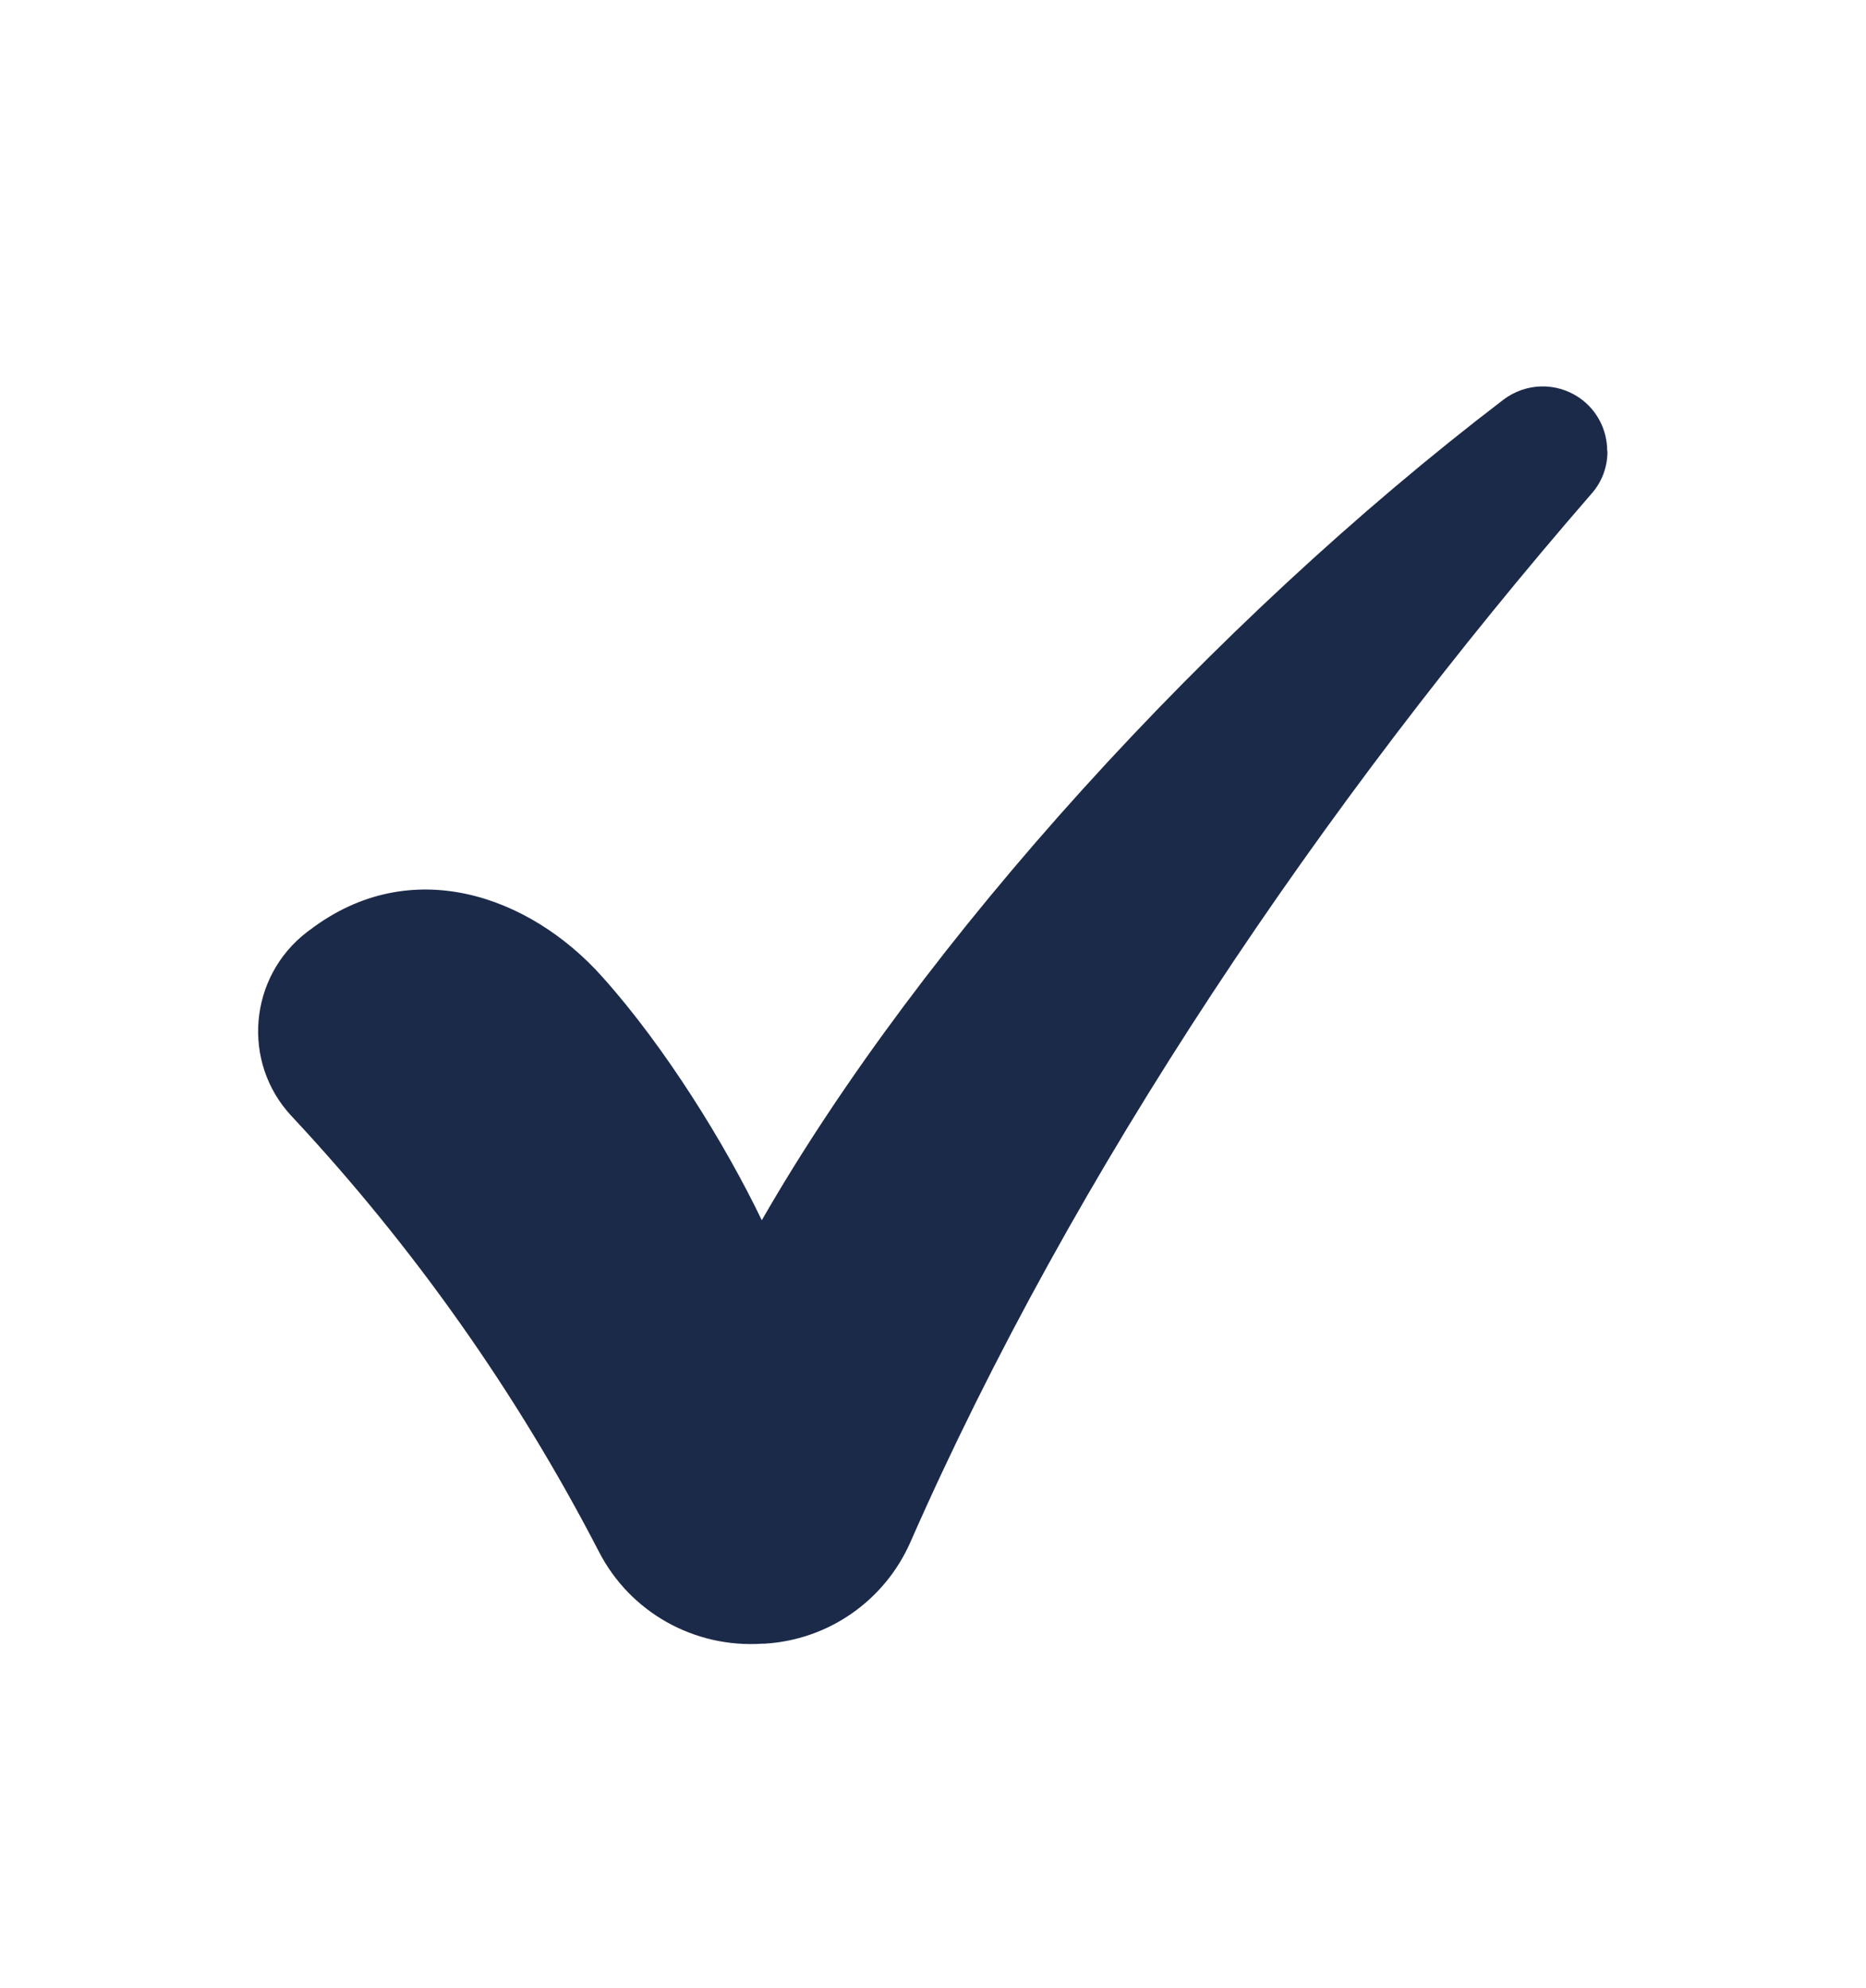 <?xml version="1.0" encoding="UTF-8"?>
<svg id="Layer_1" xmlns="http://www.w3.org/2000/svg" viewBox="0 0 70.08 74.66">
  <defs>
    <style>
      .cls-1 {
        fill: #1c2a49;
      }
    </style>
  </defs>
  <path class="cls-1" d="M60.37,16.95c0,.56-.19,1.13-.6,1.59-10.02,11.54-19.41,25.33-25.58,39.37-.97,2.2-3.08,3.67-5.48,3.81-.03,0-.05,0-.08,0-2.56.17-4.97-1.18-6.14-3.46-3.07-5.94-6.97-11.46-11.54-16.35-1.89-2.02-1.61-5.24.59-6.92.03-.03.07-.05.11-.08,3.78-2.87,8.24-1.29,10.97,1.77,2.35,2.62,4.61,6.27,5.99,9.14,6.02-10.49,16.85-22.41,27.85-30.81.83-.63,1.96-.67,2.83-.09.7.47,1.07,1.24,1.07,2.01Z"/>
</svg>